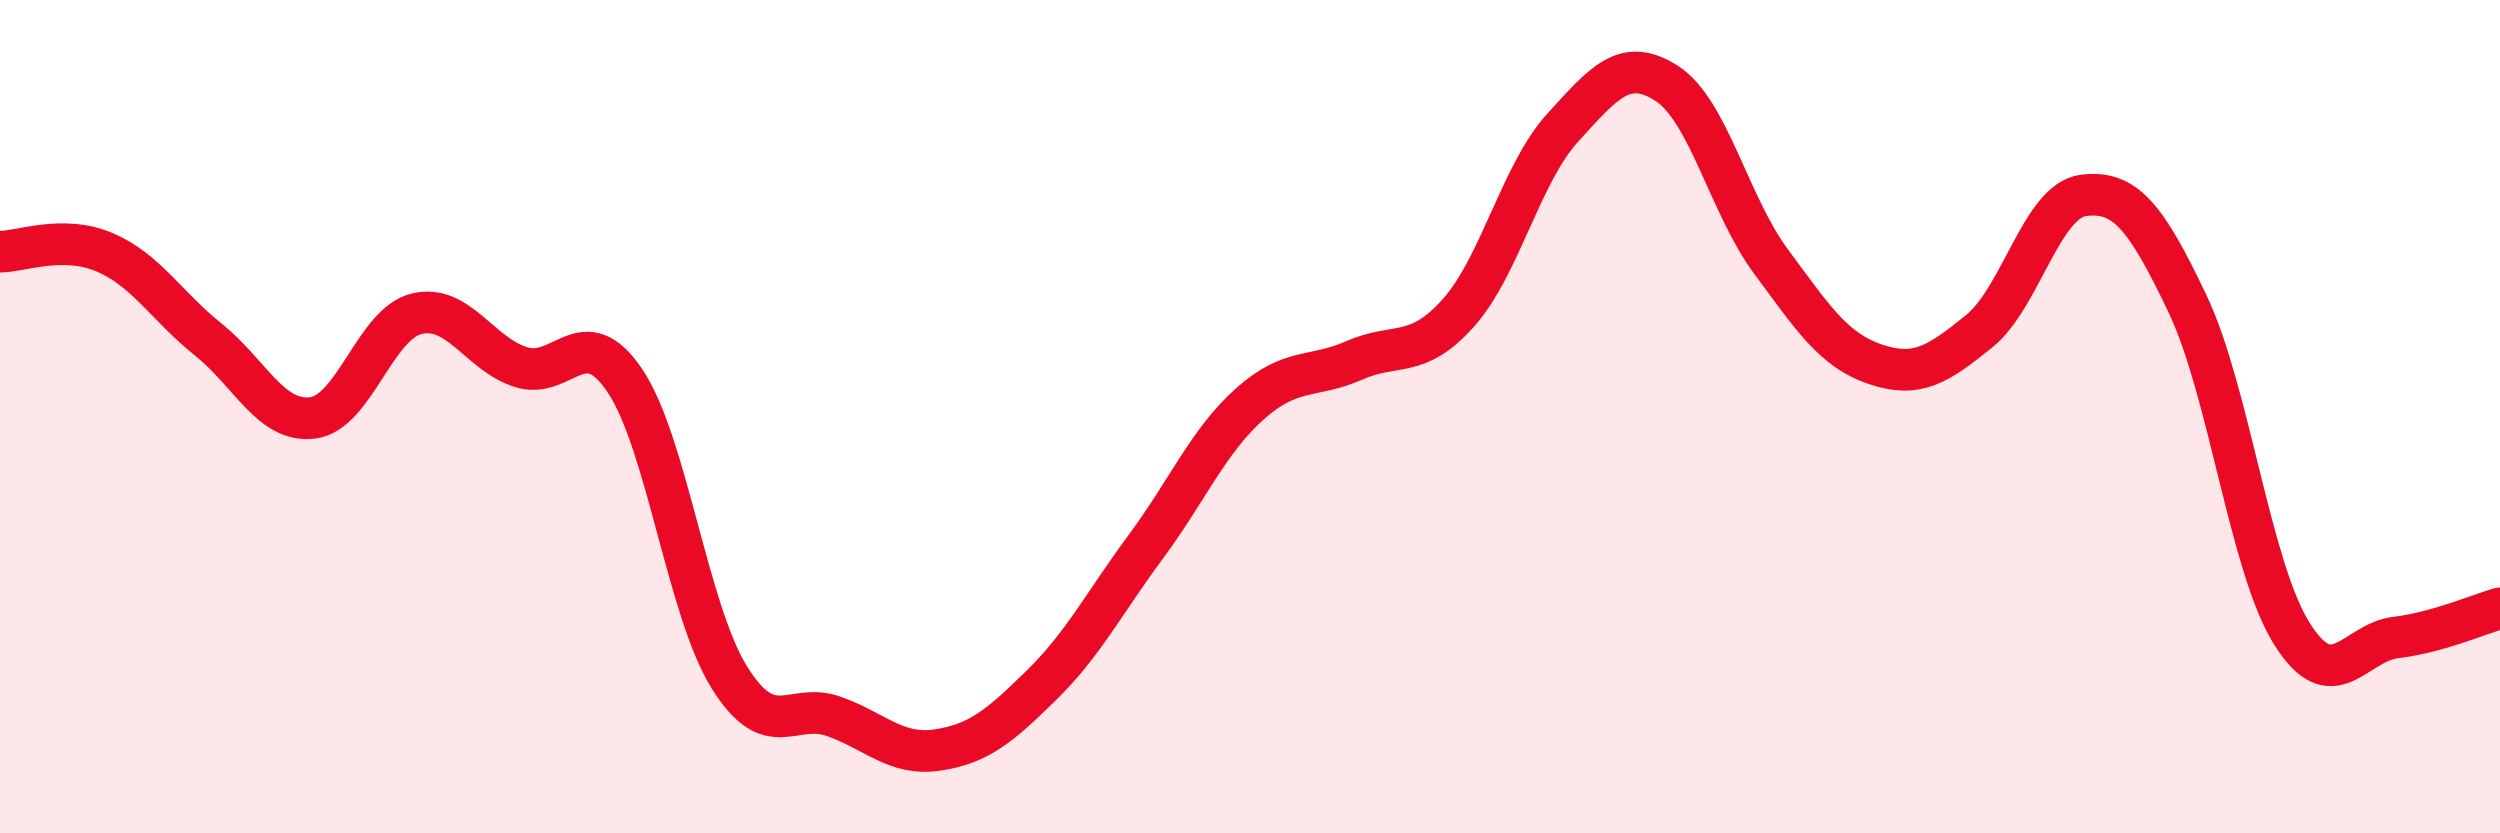 
    <svg width="60" height="20" viewBox="0 0 60 20" xmlns="http://www.w3.org/2000/svg">
      <path
        d="M 0,6.04 C 0.5,6.04 1.5,5.63 2.5,6.05 C 3.5,6.47 4,7.35 5,8.15 C 6,8.95 6.5,10.15 7.5,10.03 C 8.5,9.91 9,7.77 10,7.53 C 11,7.29 11.5,8.49 12.5,8.81 C 13.5,9.13 14,7.65 15,9.14 C 16,10.63 16.5,14.64 17.5,16.25 C 18.5,17.86 19,16.84 20,17.19 C 21,17.54 21.5,18.15 22.5,18 C 23.5,17.85 24,17.42 25,16.44 C 26,15.46 26.5,14.47 27.5,13.12 C 28.5,11.77 29,10.58 30,9.69 C 31,8.8 31.5,9.09 32.5,8.65 C 33.5,8.21 34,8.63 35,7.51 C 36,6.39 36.5,4.17 37.5,3.07 C 38.5,1.97 39,1.36 40,2 C 41,2.64 41.5,4.92 42.5,6.27 C 43.5,7.62 44,8.4 45,8.74 C 46,9.08 46.5,8.76 47.5,7.95 C 48.5,7.14 49,4.82 50,4.69 C 51,4.56 51.5,5.19 52.5,7.29 C 53.5,9.39 54,13.6 55,15.2 C 56,16.8 56.5,15.42 57.5,15.3 C 58.5,15.18 59.5,14.74 60,14.6L60 20L0 20Z"
        fill="#EB0A25"
        opacity="0.1"
        stroke-linecap="round"
        stroke-linejoin="round"
      />
      <path
        d="M 0,6.04 C 0.5,6.04 1.5,5.63 2.5,6.05 C 3.5,6.47 4,7.35 5,8.15 C 6,8.95 6.5,10.15 7.5,10.03 C 8.5,9.91 9,7.77 10,7.53 C 11,7.29 11.5,8.49 12.5,8.81 C 13.5,9.13 14,7.65 15,9.14 C 16,10.63 16.5,14.64 17.5,16.25 C 18.5,17.86 19,16.84 20,17.19 C 21,17.54 21.5,18.15 22.5,18 C 23.5,17.85 24,17.42 25,16.44 C 26,15.46 26.5,14.47 27.5,13.12 C 28.5,11.77 29,10.58 30,9.69 C 31,8.8 31.5,9.09 32.5,8.65 C 33.5,8.21 34,8.63 35,7.51 C 36,6.39 36.5,4.17 37.5,3.07 C 38.5,1.97 39,1.36 40,2 C 41,2.64 41.5,4.92 42.5,6.27 C 43.5,7.62 44,8.4 45,8.74 C 46,9.08 46.5,8.76 47.5,7.95 C 48.5,7.14 49,4.82 50,4.69 C 51,4.56 51.5,5.19 52.5,7.29 C 53.5,9.39 54,13.6 55,15.2 C 56,16.8 56.5,15.42 57.5,15.3 C 58.5,15.18 59.5,14.74 60,14.6"
        stroke="#EB0A25"
        stroke-width="1"
        fill="none"
        stroke-linecap="round"
        stroke-linejoin="round"
      />
    </svg>
  